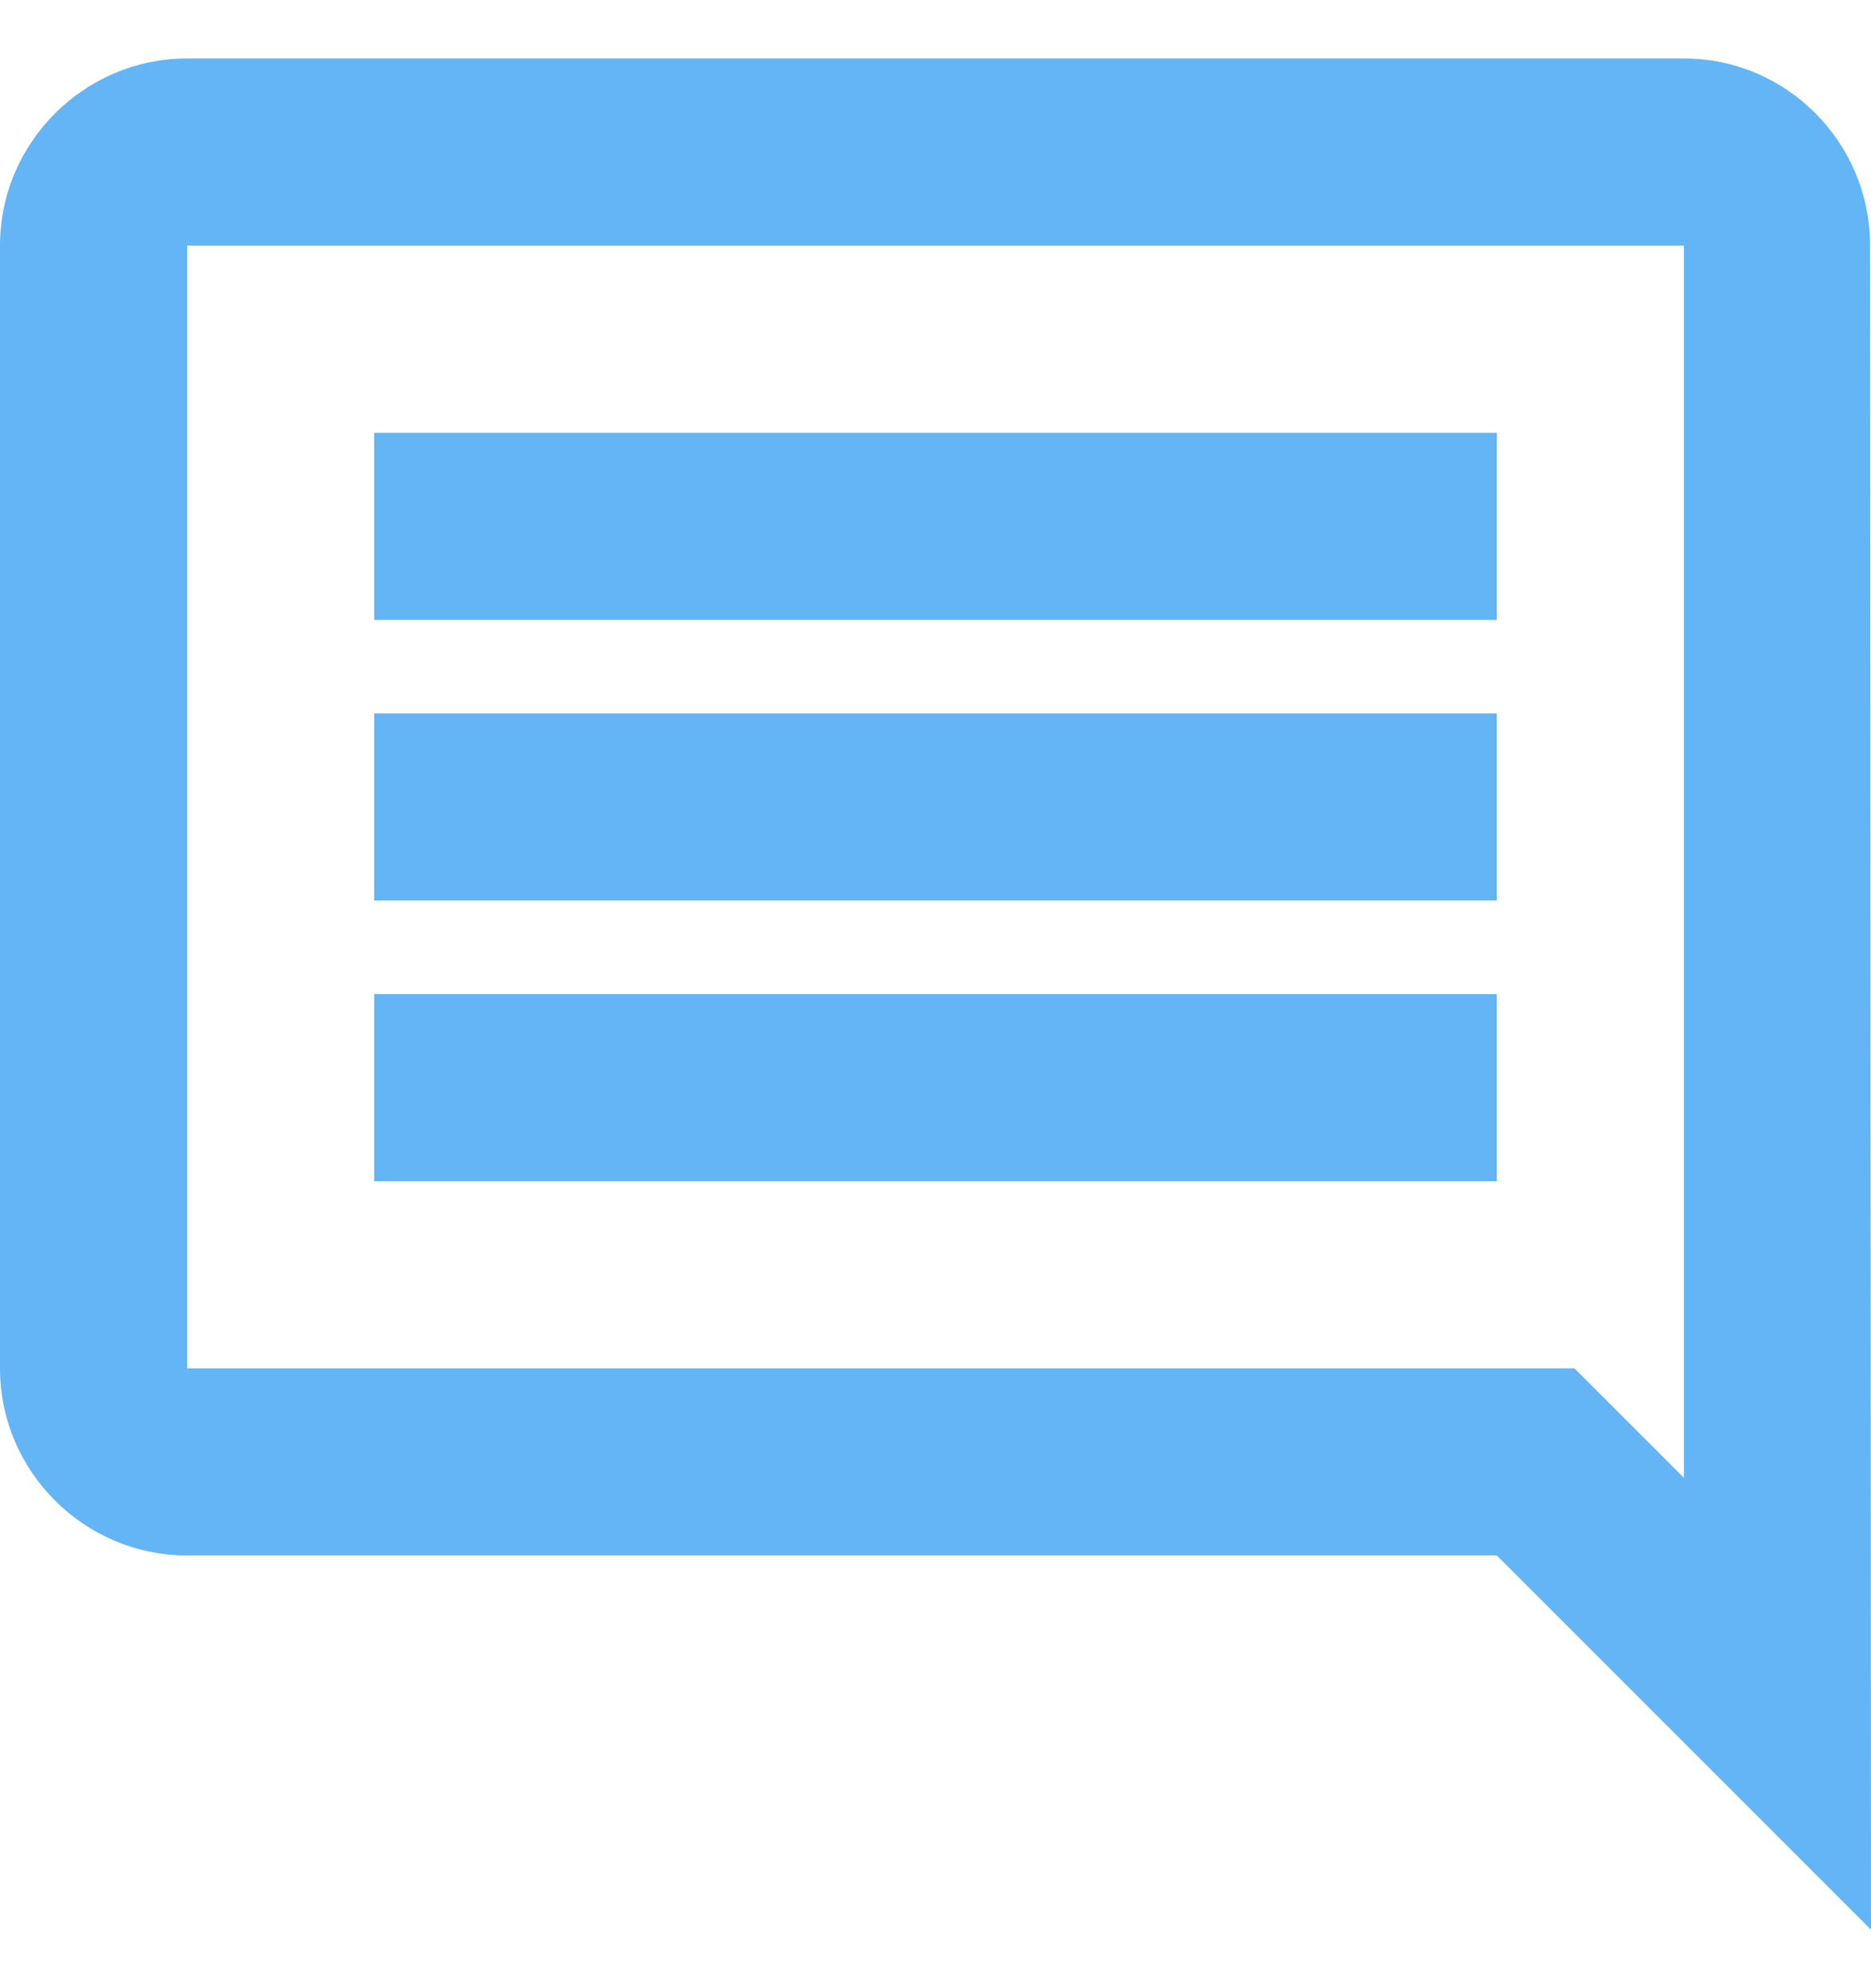 <svg width="16" height="17" viewBox="0 0 16 17" fill="none" xmlns="http://www.w3.org/2000/svg">
<path fill-rule="evenodd" clip-rule="evenodd" d="M15.992 2.1C15.992 1.22 15.28 0.5 14.4 0.5H1.6C0.72 0.5 0 1.22 0 2.1V11.7C0 12.58 0.72 13.3 1.6 13.3H12.8L16 16.5L15.992 2.1ZM14.4 2.1V12.636L13.464 11.7H1.6V2.1H14.4ZM12.8 8.5H3.2V10.1H12.8V8.5ZM3.2 6.1H12.8V7.7H3.2V6.1ZM12.8 3.701H3.2V5.301H12.8V3.701Z" fill="#64B5F6"/>
</svg>
